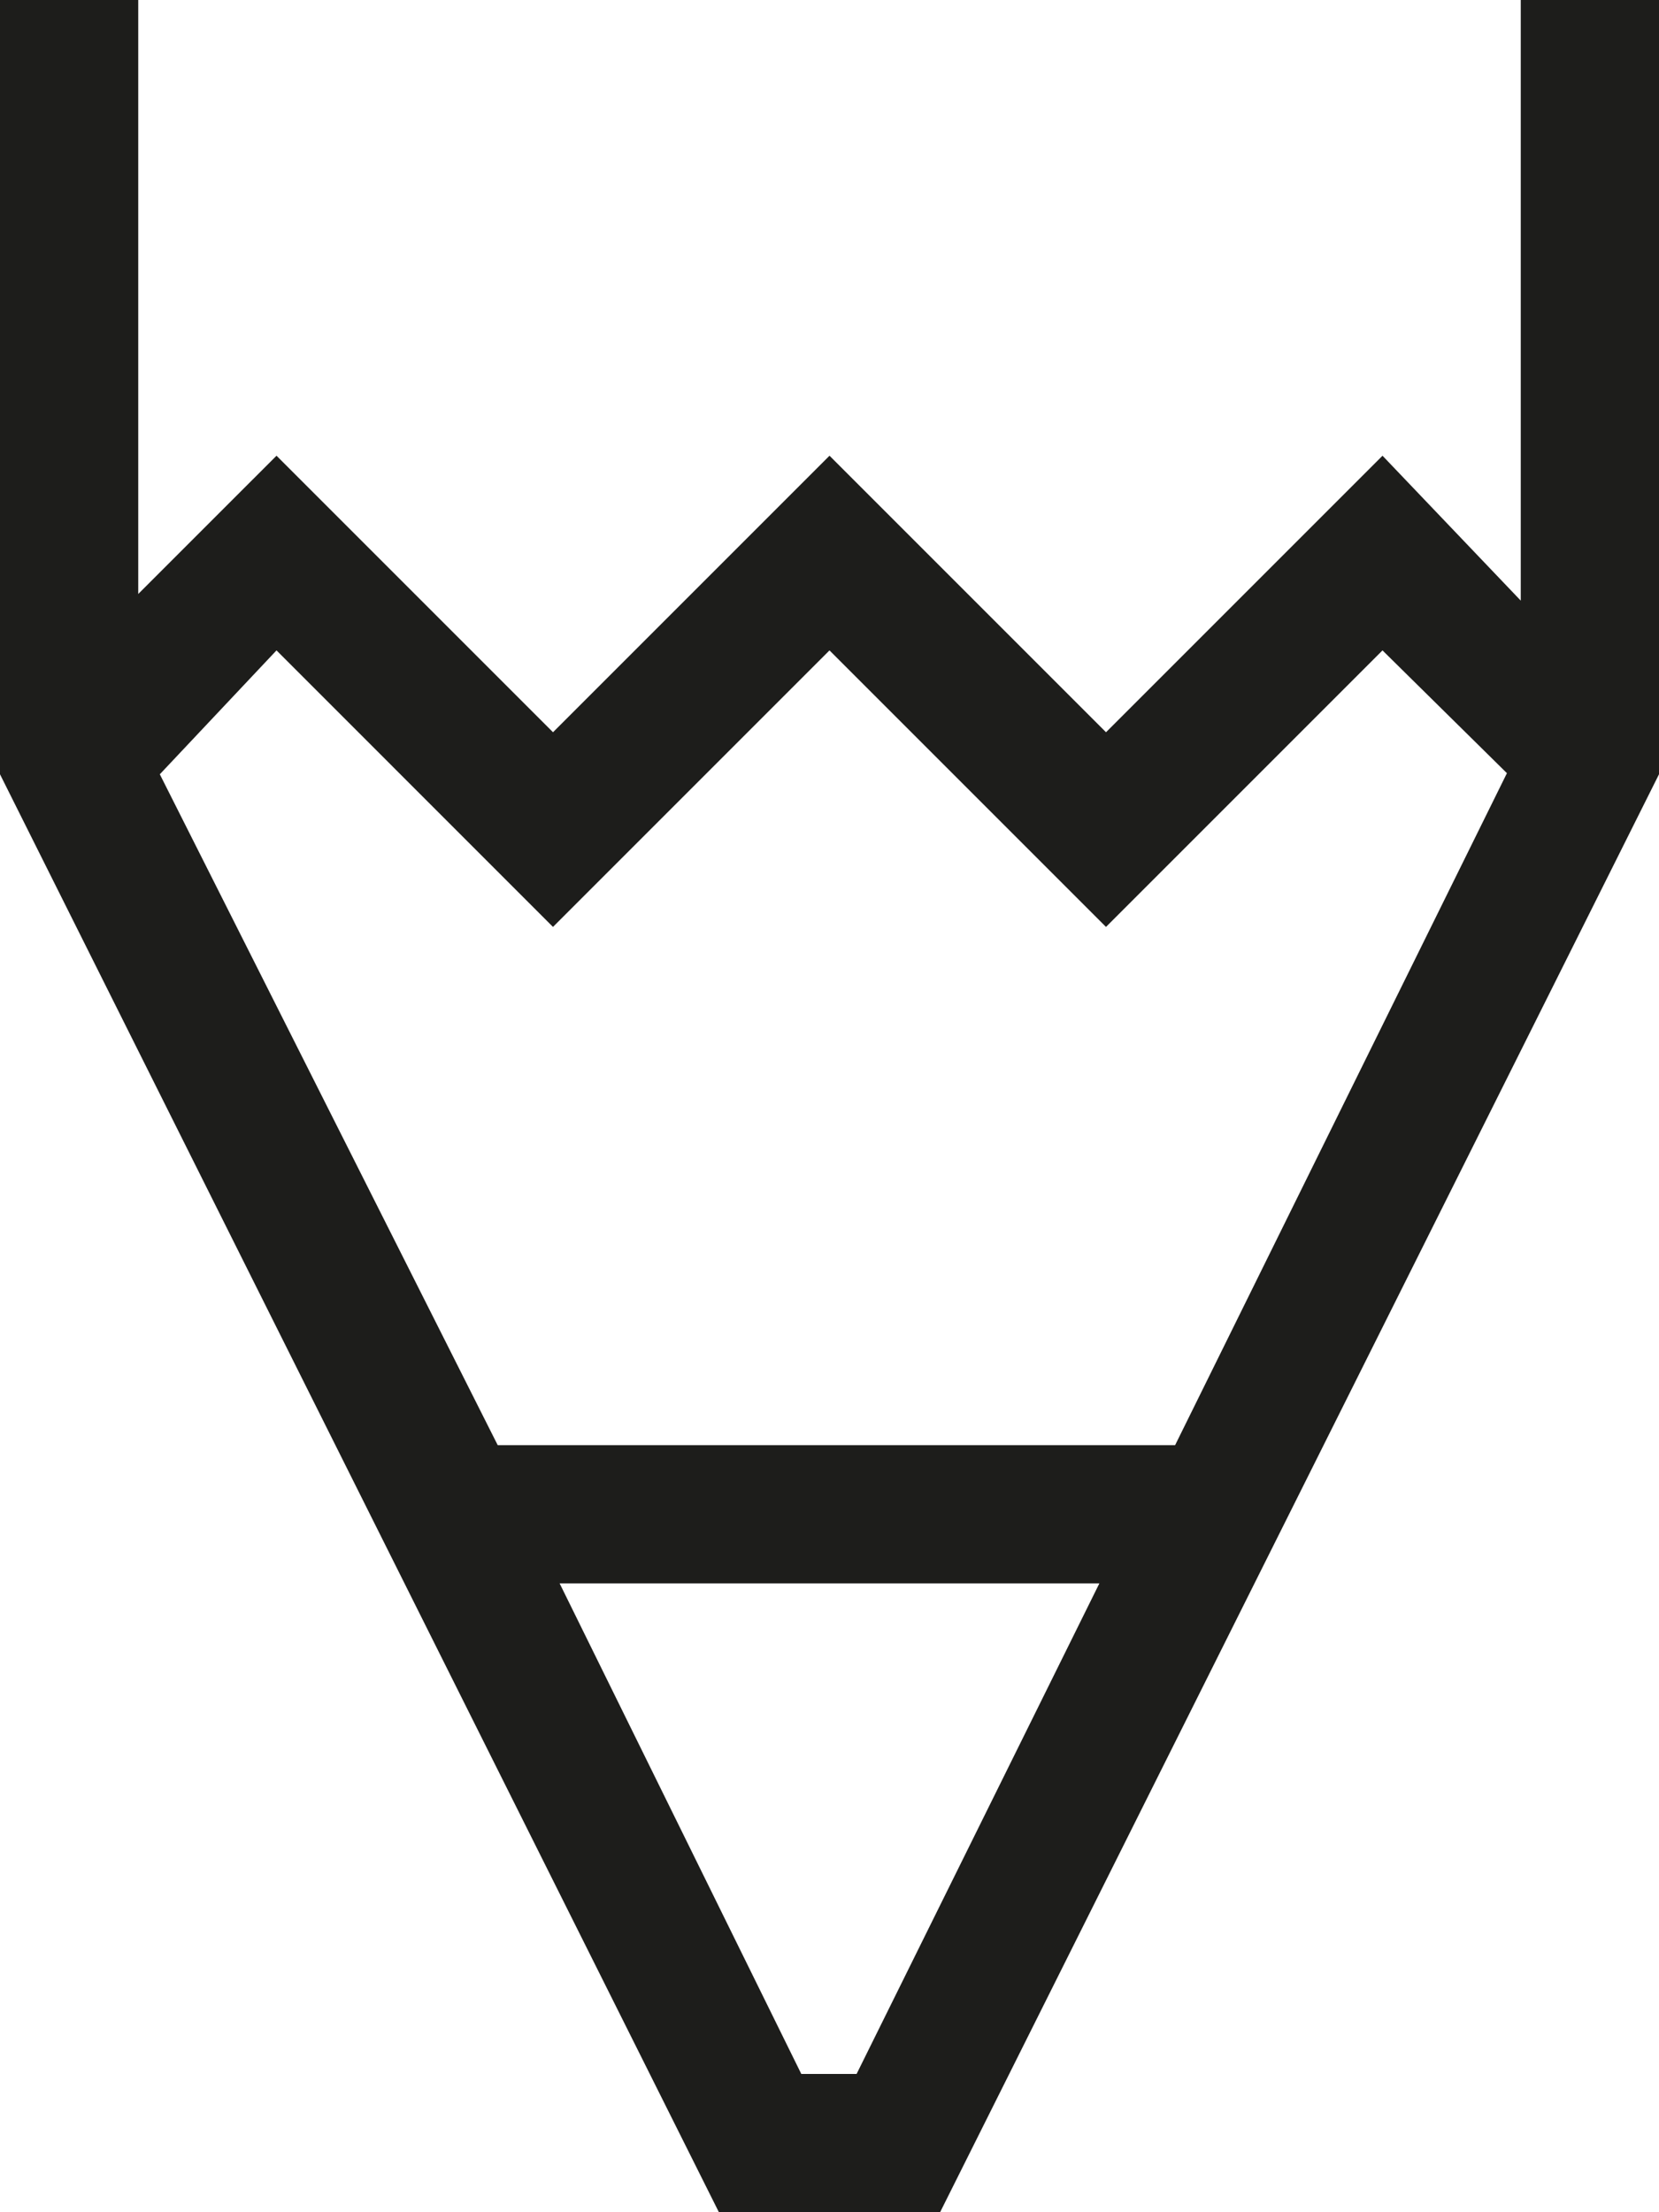 <svg xmlns="http://www.w3.org/2000/svg" viewBox="0 0 30 40"><defs><style>.cls-1{fill:#1d1d1b;}</style></defs><g id="Ebene_2" data-name="Ebene 2"><g id="Ebene_1-2" data-name="Ebene 1"><path class="cls-1" d="M27.5,0H30V14L17,40H13L0,14V0H2.5V10.74L5,8.24l5,5,5-5,5,5,5-5,2.5,2.62ZM5,11.76,2.89,14,9,26.13H21.25l6-12.15L25,11.76l-5,5-5-5-5,5ZM19.88,28.63H10.12l4.37,8.87h1Z"/></g></g></svg>